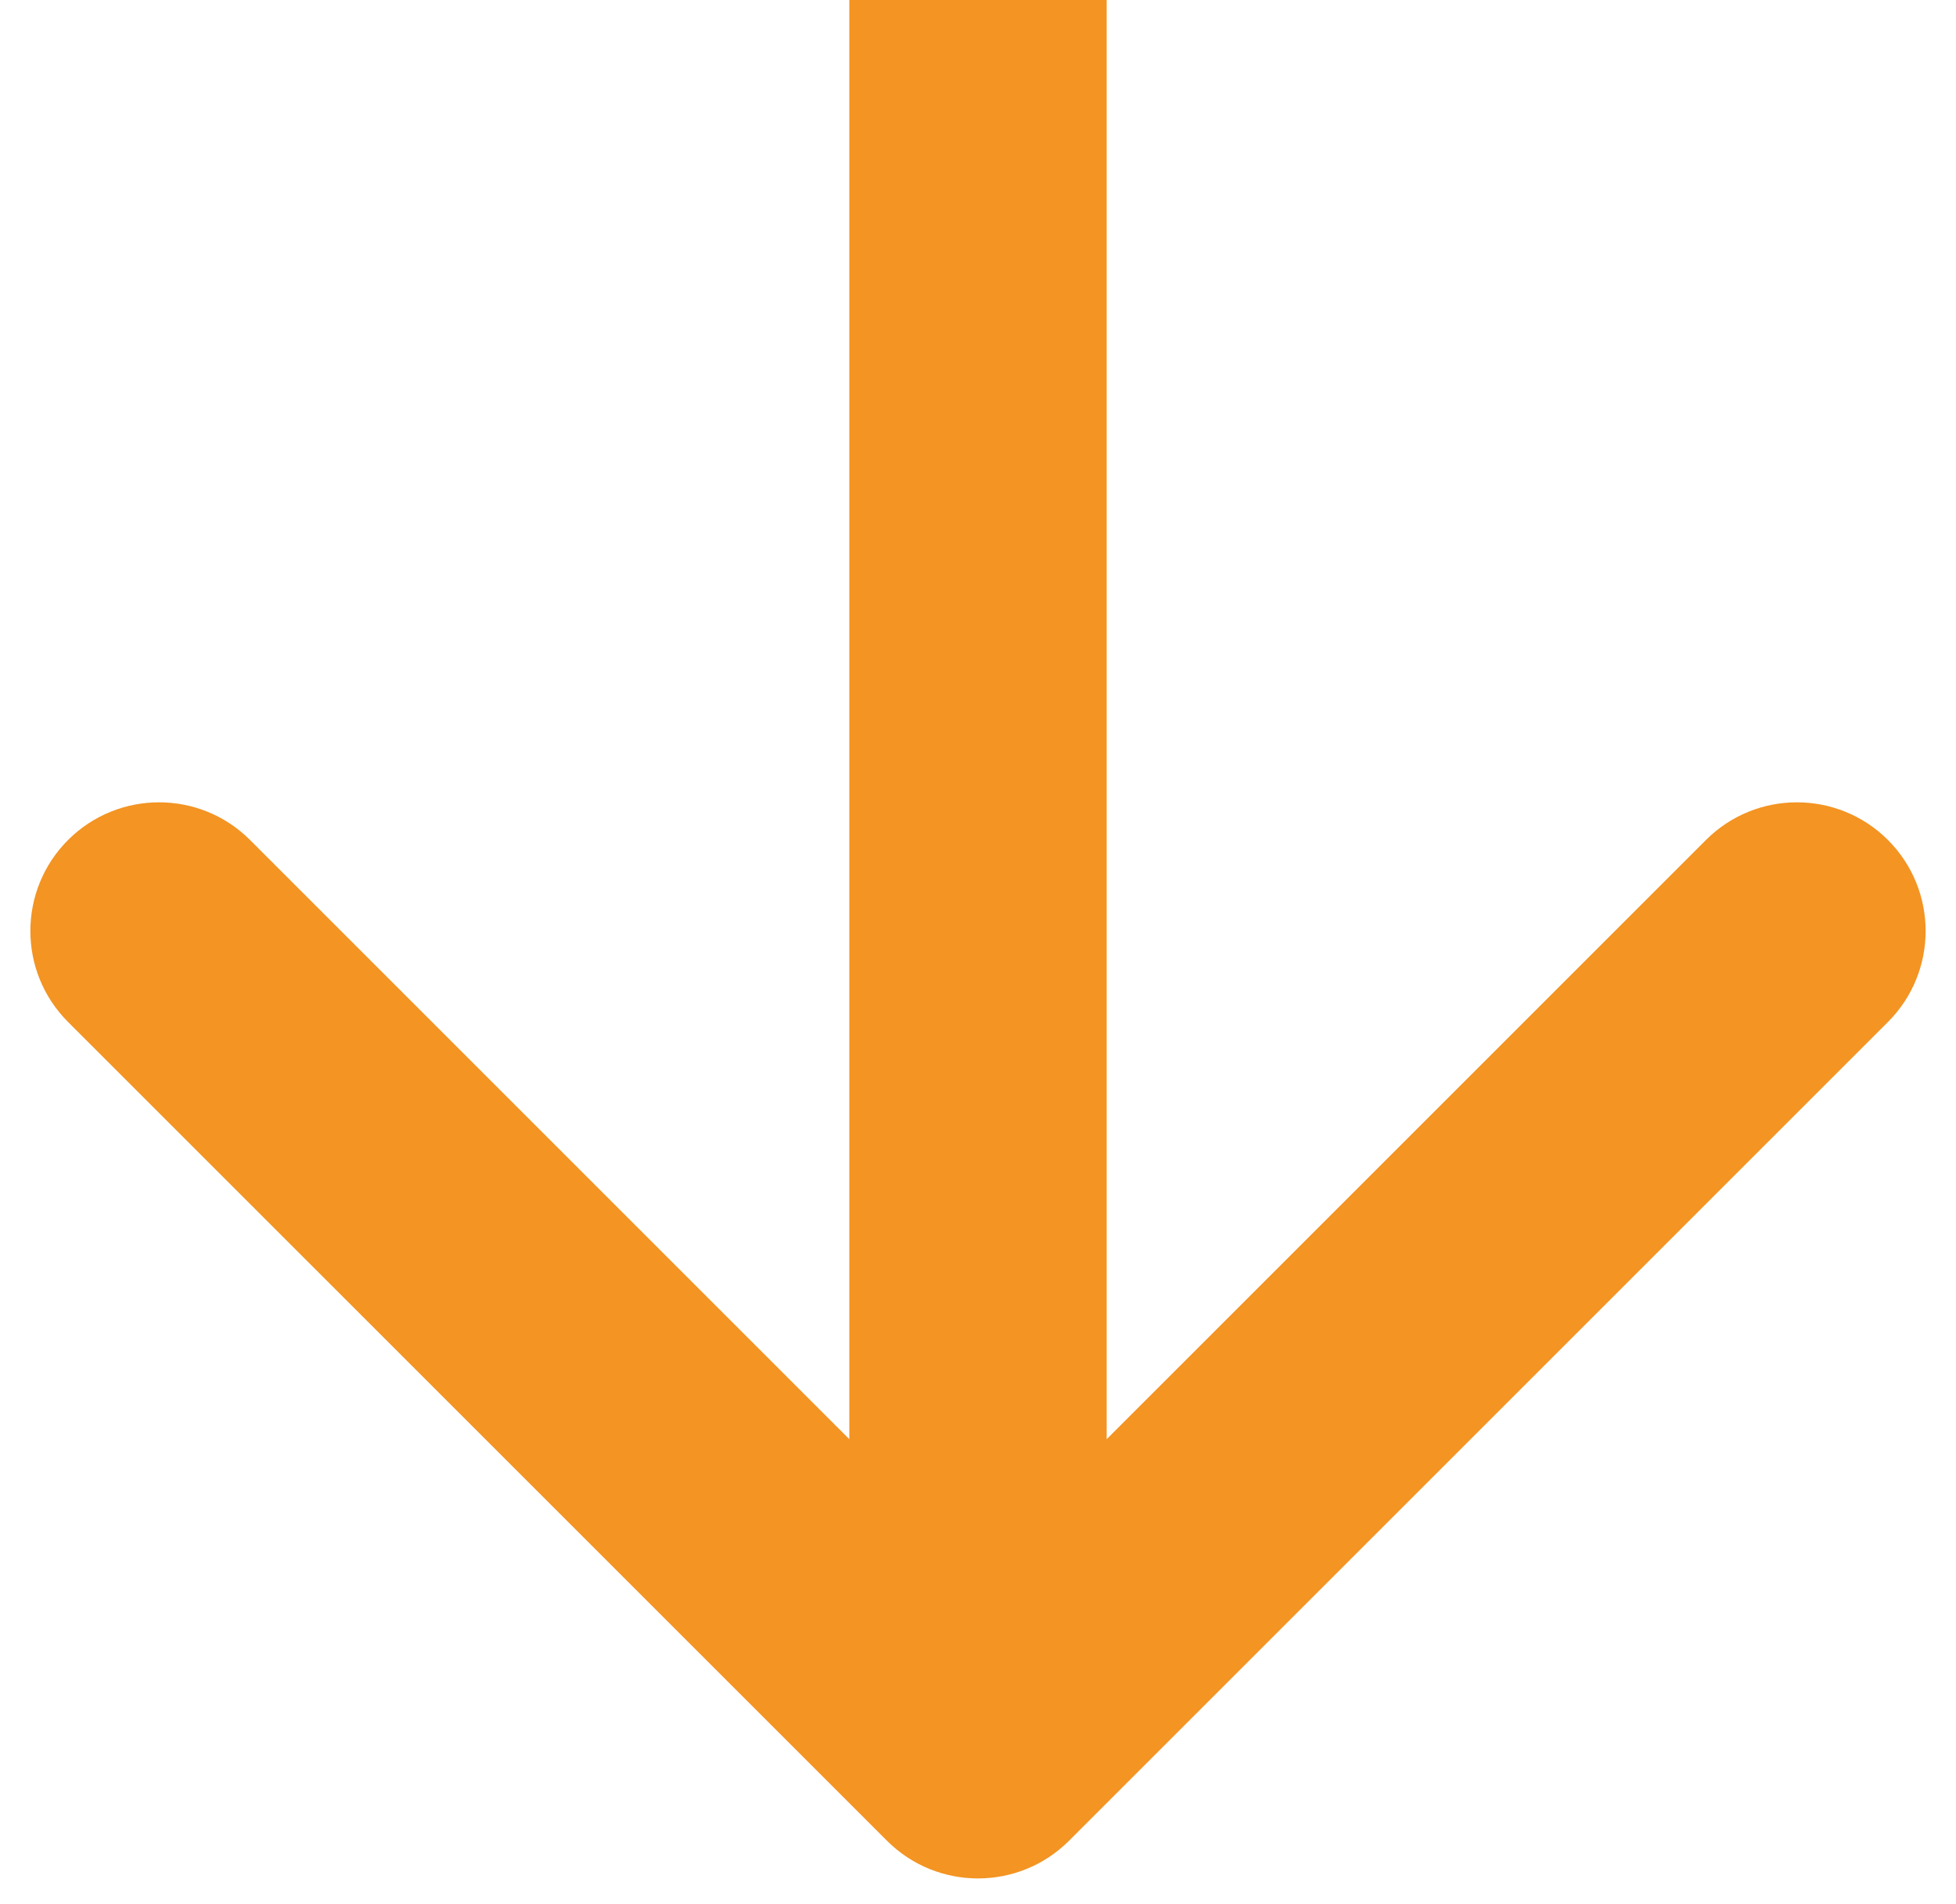 <svg width="38" height="37" viewBox="0 0 38 37" fill="none" xmlns="http://www.w3.org/2000/svg">
<path d="M17.232 35.768C18.209 36.744 19.791 36.744 20.768 35.768L36.678 19.858C37.654 18.882 37.654 17.299 36.678 16.322C35.701 15.346 34.118 15.346 33.142 16.322L19 30.465L4.858 16.322C3.882 15.346 2.299 15.346 1.322 16.322C0.346 17.299 0.346 18.882 1.322 19.858L17.232 35.768ZM16.5 -1.09279e-07L16.5 34L21.5 34L21.5 1.09279e-07L16.5 -1.09279e-07Z" fill="#F39423"/>
</svg>
